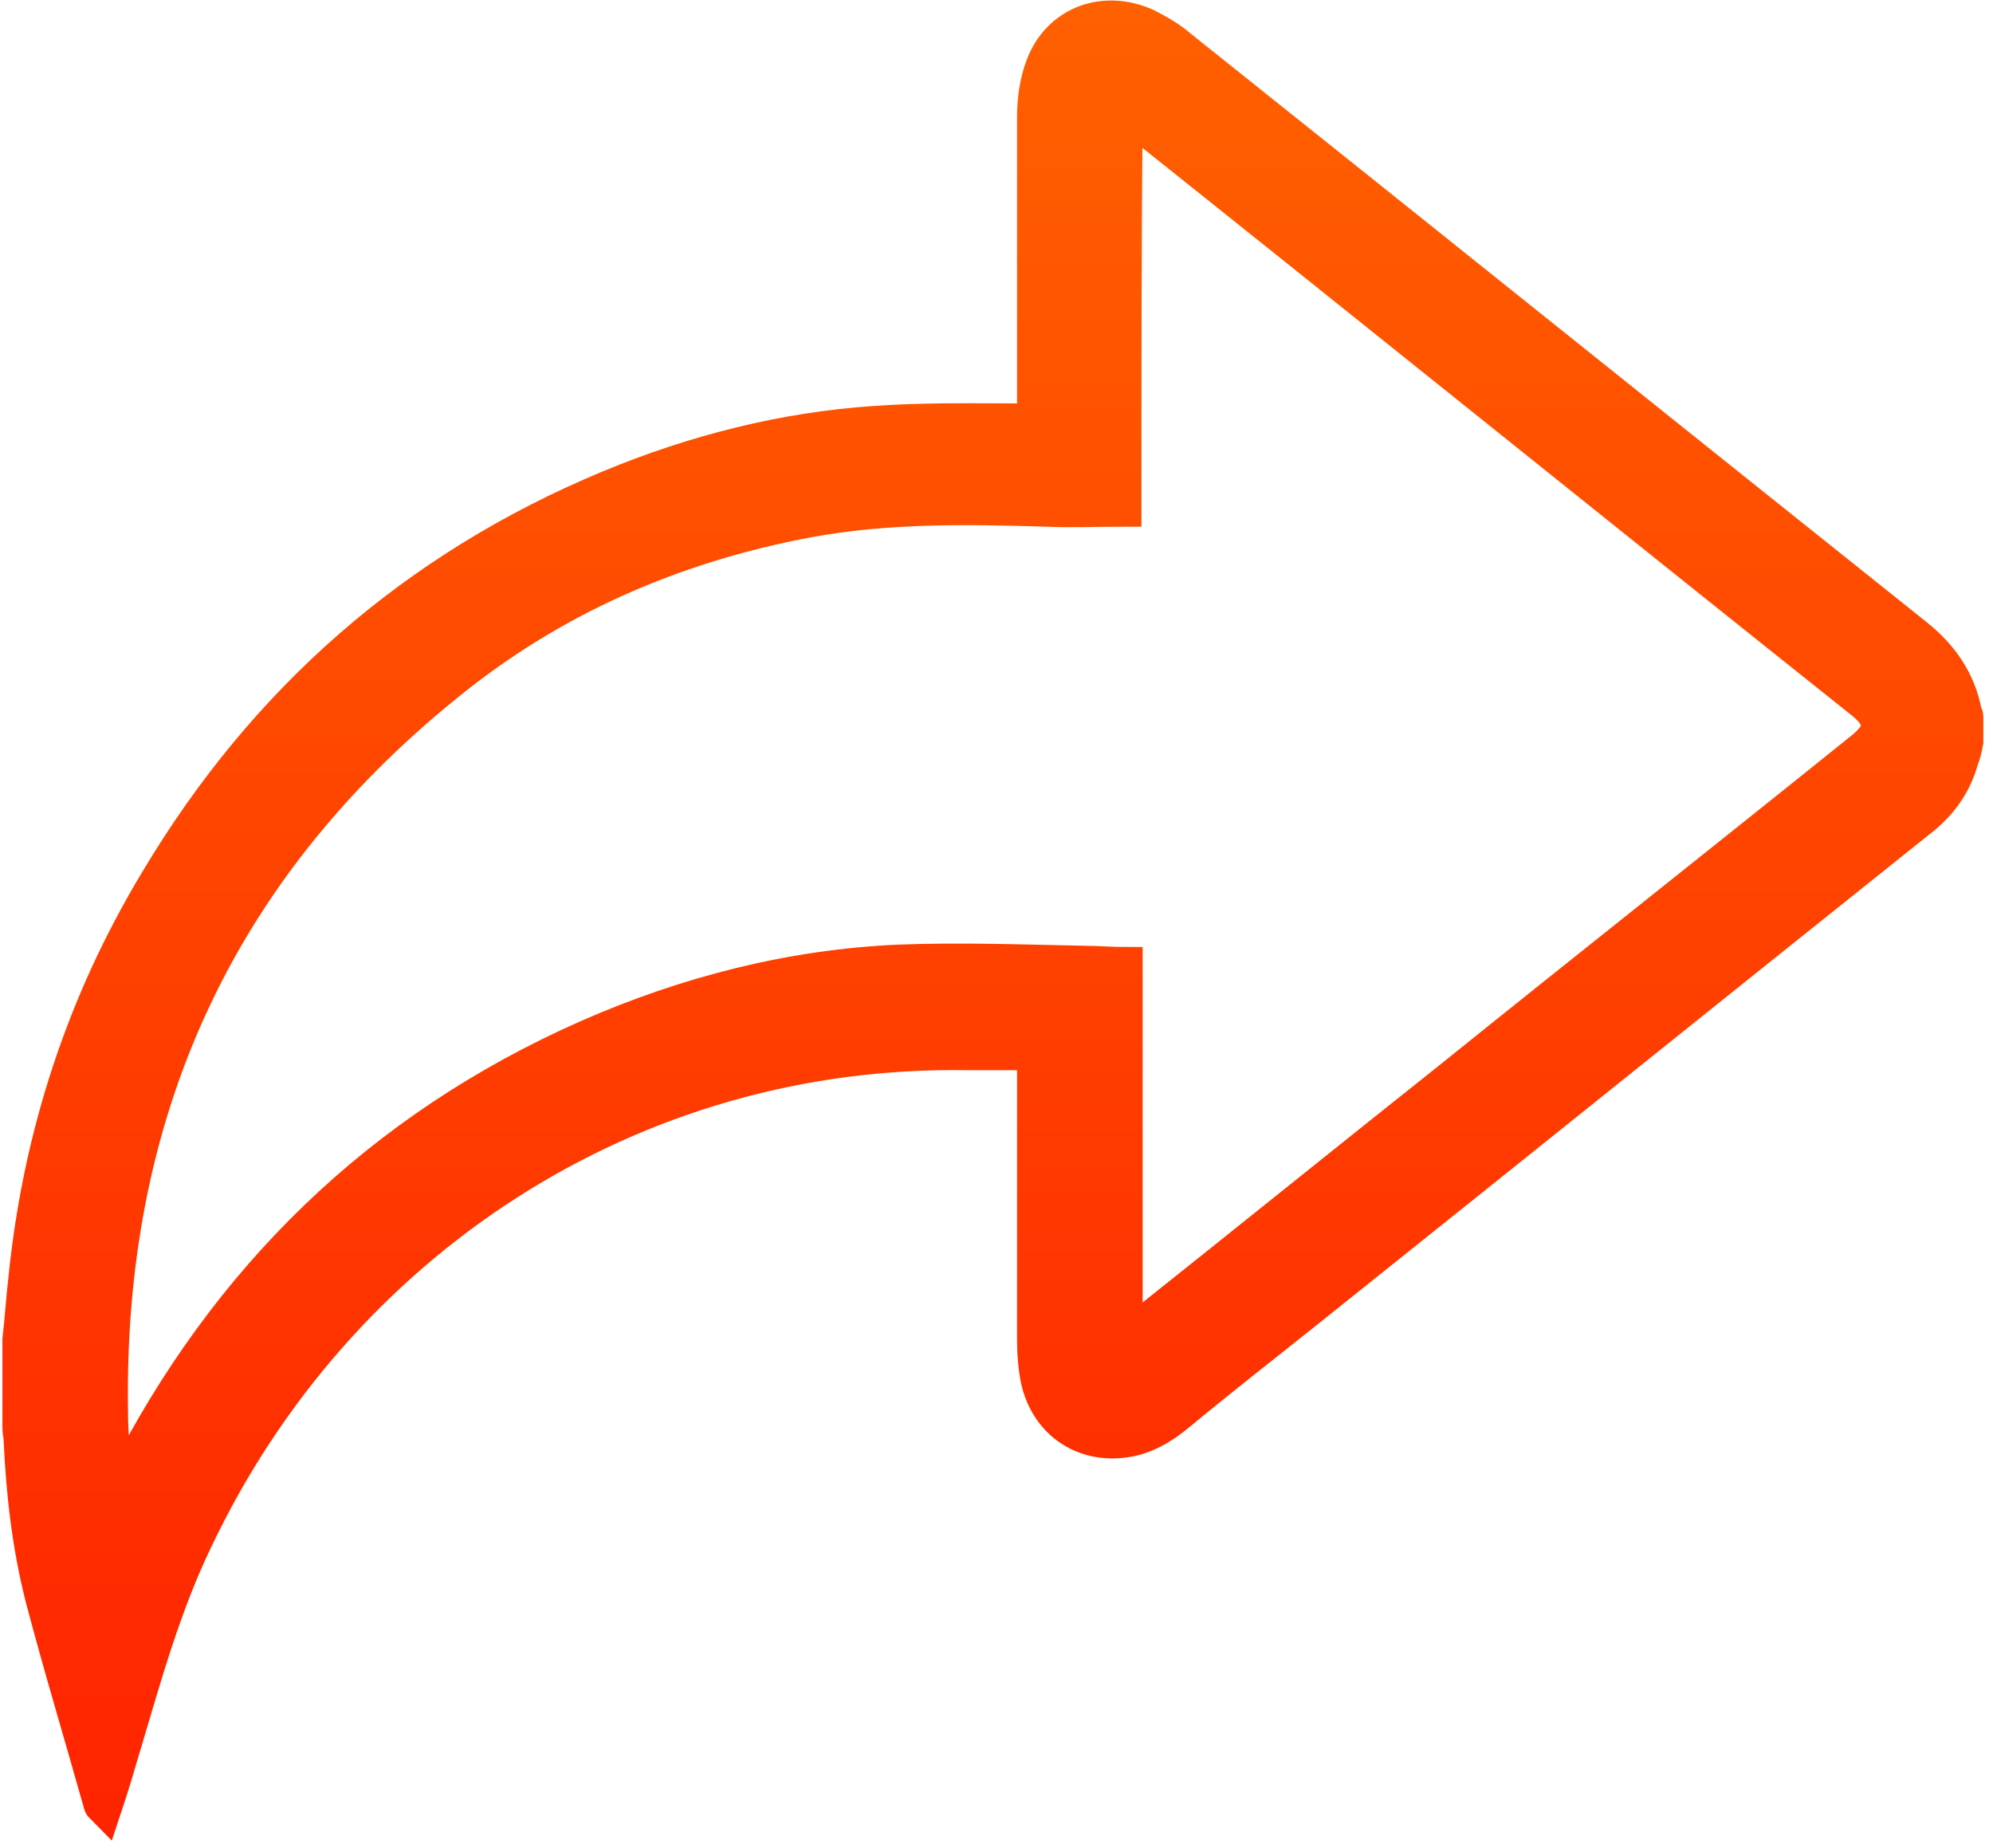 <?xml version="1.0" encoding="UTF-8"?>
<svg width="165px" height="153px" viewBox="0 0 165 153" version="1.1" xmlns="http://www.w3.org/2000/svg" xmlns:xlink="http://www.w3.org/1999/xlink">
    <!-- Generator: Sketch 52.6 (67491) - http://www.bohemiancoding.com/sketch -->
    <title>share-red</title>
    <desc>Created with Sketch.</desc>
    <defs>
        <linearGradient x1="50%" y1="0%" x2="50%" y2="100%" id="linearGradient-1">
            <stop stop-color="#FF6000" offset="0%"></stop>
            <stop stop-color="#FF2400" offset="100%"></stop>
        </linearGradient>
    </defs>
    <g id="Page-1" stroke="none" stroke-width="1" fill="none" fill-rule="evenodd">
        <g id="share-red" transform="translate(1, 1)" fill="url(#linearGradient-1)" fill-rule="nonzero" stroke="url(#linearGradient-1)" stroke-width="3">
            <path d="M0.7,109.9 C0.9,108.2 1,106.5 1.2,104.8 C2.4,93 6,82 12.1,71.9 C21,57 33.4,46.1 49.5,39.4 C56.5,36.5 63.9,34.6 71.5,34.1 C75.7,33.8 79.9,33.9 84.1,33.9 C84.3,33.9 84.4,33.9 84.7,33.9 C84.7,33.5 84.7,33.2 84.7,32.9 C84.7,24.8 84.7,16.7 84.7,8.7 C84.7,7.3 84.9,5.8 85.4,4.5 C86.7,1 90.4,-0.4 93.9,1.2 C94.9,1.7 95.9,2.3 96.7,3 C117,19.2 137.3,35.5 157.6,51.7 C159.7,53.4 161.1,55.4 161.6,58.1 C161.6,58.2 161.7,58.2 161.7,58.3 C161.7,59 161.7,59.7 161.7,60.4 C161.6,60.9 161.5,61.4 161.3,61.9 C160.7,64 159.5,65.6 157.8,66.9 C140.9,80.4 124,94 107.1,107.5 C103.6,110.3 100,113.1 96.5,116 C95.3,117 94,117.8 92.5,118.1 C88.9,118.8 85.8,116.8 85,113.2 C84.8,112.2 84.7,111.1 84.7,110 C84.7,102.4 84.7,94.9 84.7,87.3 C84.7,87 84.7,86.7 84.7,86.1 C82.8,86.1 81,86.1 79.2,86.1 C51.2,85.6 26.8,101.8 15.1,126.5 C12.5,131.9 10.9,137.7 9.2,143.4 C8.7,145.1 8.2,146.8 7.6,148.6 C7.5,148.5 7.4,148.4 7.4,148.3 C5.8,142.6 4.1,137 2.6,131.3 C1.5,127 1,122.6 0.8,118.2 C0.8,117.9 0.7,117.6 0.7,117.2 C0.7,114.7 0.7,112.3 0.7,109.9 Z M92,41.1 C89.8,41.1 87.7,41.2 85.6,41.1 C79,40.9 72.4,40.8 65.9,42 C54.7,44.1 44.6,48.5 35.8,55.7 C16.7,71.2 7.7,91.4 8.1,115.9 C8.1,118.2 8.4,120.5 8.6,122.8 C8.7,122.8 8.7,122.8 8.8,122.8 C9,122.4 9.2,122.1 9.3,121.7 C17.8,104.9 30.5,92.5 47.7,84.9 C55.9,81.3 64.5,79.1 73.4,78.7 C78.6,78.5 83.8,78.7 89,78.8 C90,78.8 91,78.9 92.1,78.9 C92.1,89.2 92.1,99.5 92.1,109.9 C92.4,109.6 92.7,109.5 92.9,109.3 C101.7,102.3 110.5,95.2 119.3,88.2 C130.6,79.1 142,70.1 153.3,61 C155,59.6 155,58.5 153.3,57.1 C133.1,41 113,24.8 92.8,8.7 C92.6,8.6 92.4,8.4 92.1,8.2 C92,19.5 92,30.4 92,41.1 Z" id="Shape"></path>
        </g>
    </g>
</svg>